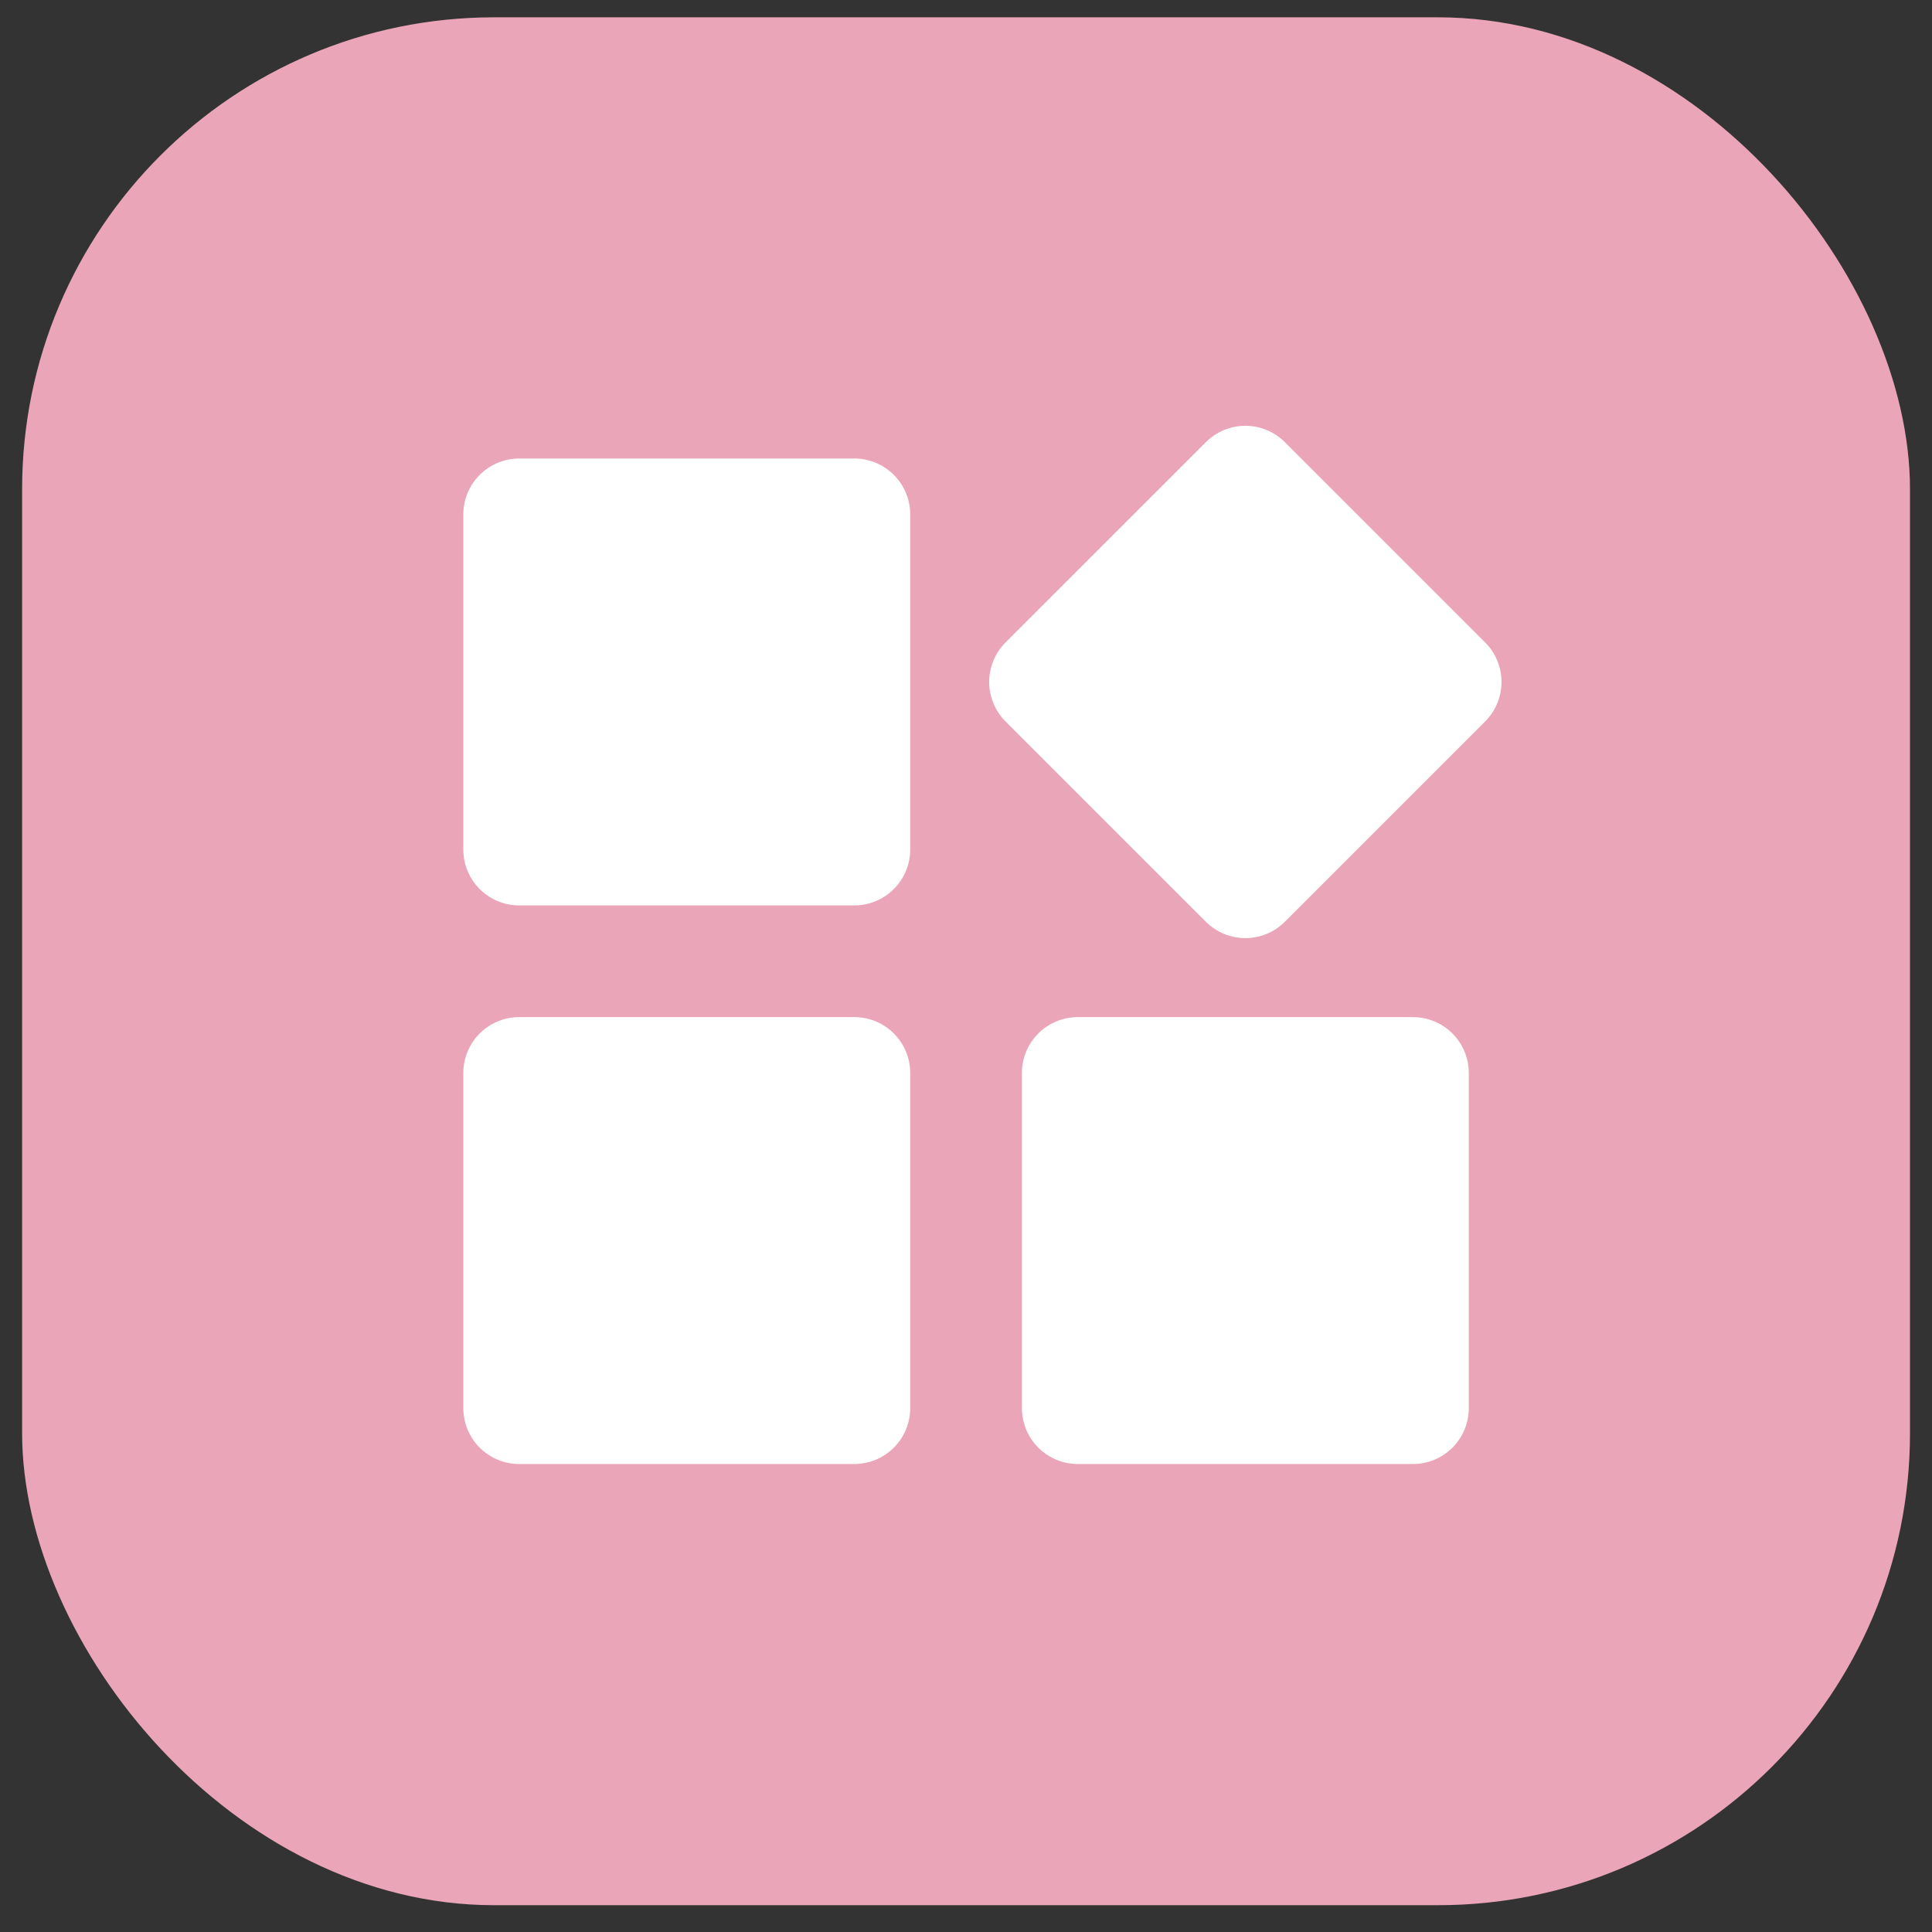 <?xml version="1.0" encoding="UTF-8"?>
<svg xmlns="http://www.w3.org/2000/svg" width="56" height="56" viewBox="0 0 56 56" fill="none">
  <rect x="0" y="0" width="56" height="56" fill="#333333" stroke="none"/>
  <rect x="0.641" y="0.502" width="54.721" height="54.721" rx="13.68" fill="#EBA5B8"></rect>
  <path d="M15.049 26.244H24.764C25.193 26.244 25.605 26.073 25.908 25.769C26.212 25.466 26.383 25.054 26.383 24.624V14.91C26.383 14.48 26.212 14.068 25.908 13.765C25.605 13.461 25.193 13.29 24.764 13.29H15.049C14.619 13.29 14.208 13.461 13.904 13.765C13.6 14.068 13.43 14.48 13.43 14.91V24.624C13.43 25.054 13.6 25.466 13.904 25.769C14.208 26.073 14.619 26.244 15.049 26.244ZM15.049 42.435H24.764C25.193 42.435 25.605 42.264 25.908 41.961C26.212 41.657 26.383 41.245 26.383 40.816V31.101C26.383 30.671 26.212 30.26 25.908 29.956C25.605 29.652 25.193 29.482 24.764 29.482H15.049C14.619 29.482 14.208 29.652 13.904 29.956C13.6 30.26 13.43 30.671 13.43 31.101V40.816C13.43 41.245 13.6 41.657 13.904 41.961C14.208 42.264 14.619 42.435 15.049 42.435ZM31.24 42.435H40.955C41.384 42.435 41.796 42.264 42.1 41.961C42.403 41.657 42.574 41.245 42.574 40.816V31.101C42.574 30.671 42.403 30.26 42.1 29.956C41.796 29.652 41.384 29.482 40.955 29.482H31.24C30.811 29.482 30.399 29.652 30.095 29.956C29.791 30.26 29.621 30.671 29.621 31.101V40.816C29.621 41.245 29.791 41.657 30.095 41.961C30.399 42.264 30.811 42.435 31.24 42.435ZM43.048 18.622L37.242 12.816C36.938 12.513 36.527 12.342 36.097 12.342C35.668 12.342 35.256 12.513 34.953 12.816L29.146 18.622C28.843 18.926 28.672 19.338 28.672 19.767C28.672 20.196 28.843 20.608 29.146 20.912L34.953 26.718C35.256 27.021 35.668 27.192 36.097 27.192C36.527 27.192 36.938 27.021 37.242 26.718L43.048 20.912C43.352 20.608 43.522 20.196 43.522 19.767C43.522 19.338 43.352 18.926 43.048 18.622Z" fill="white"></path>
</svg>
